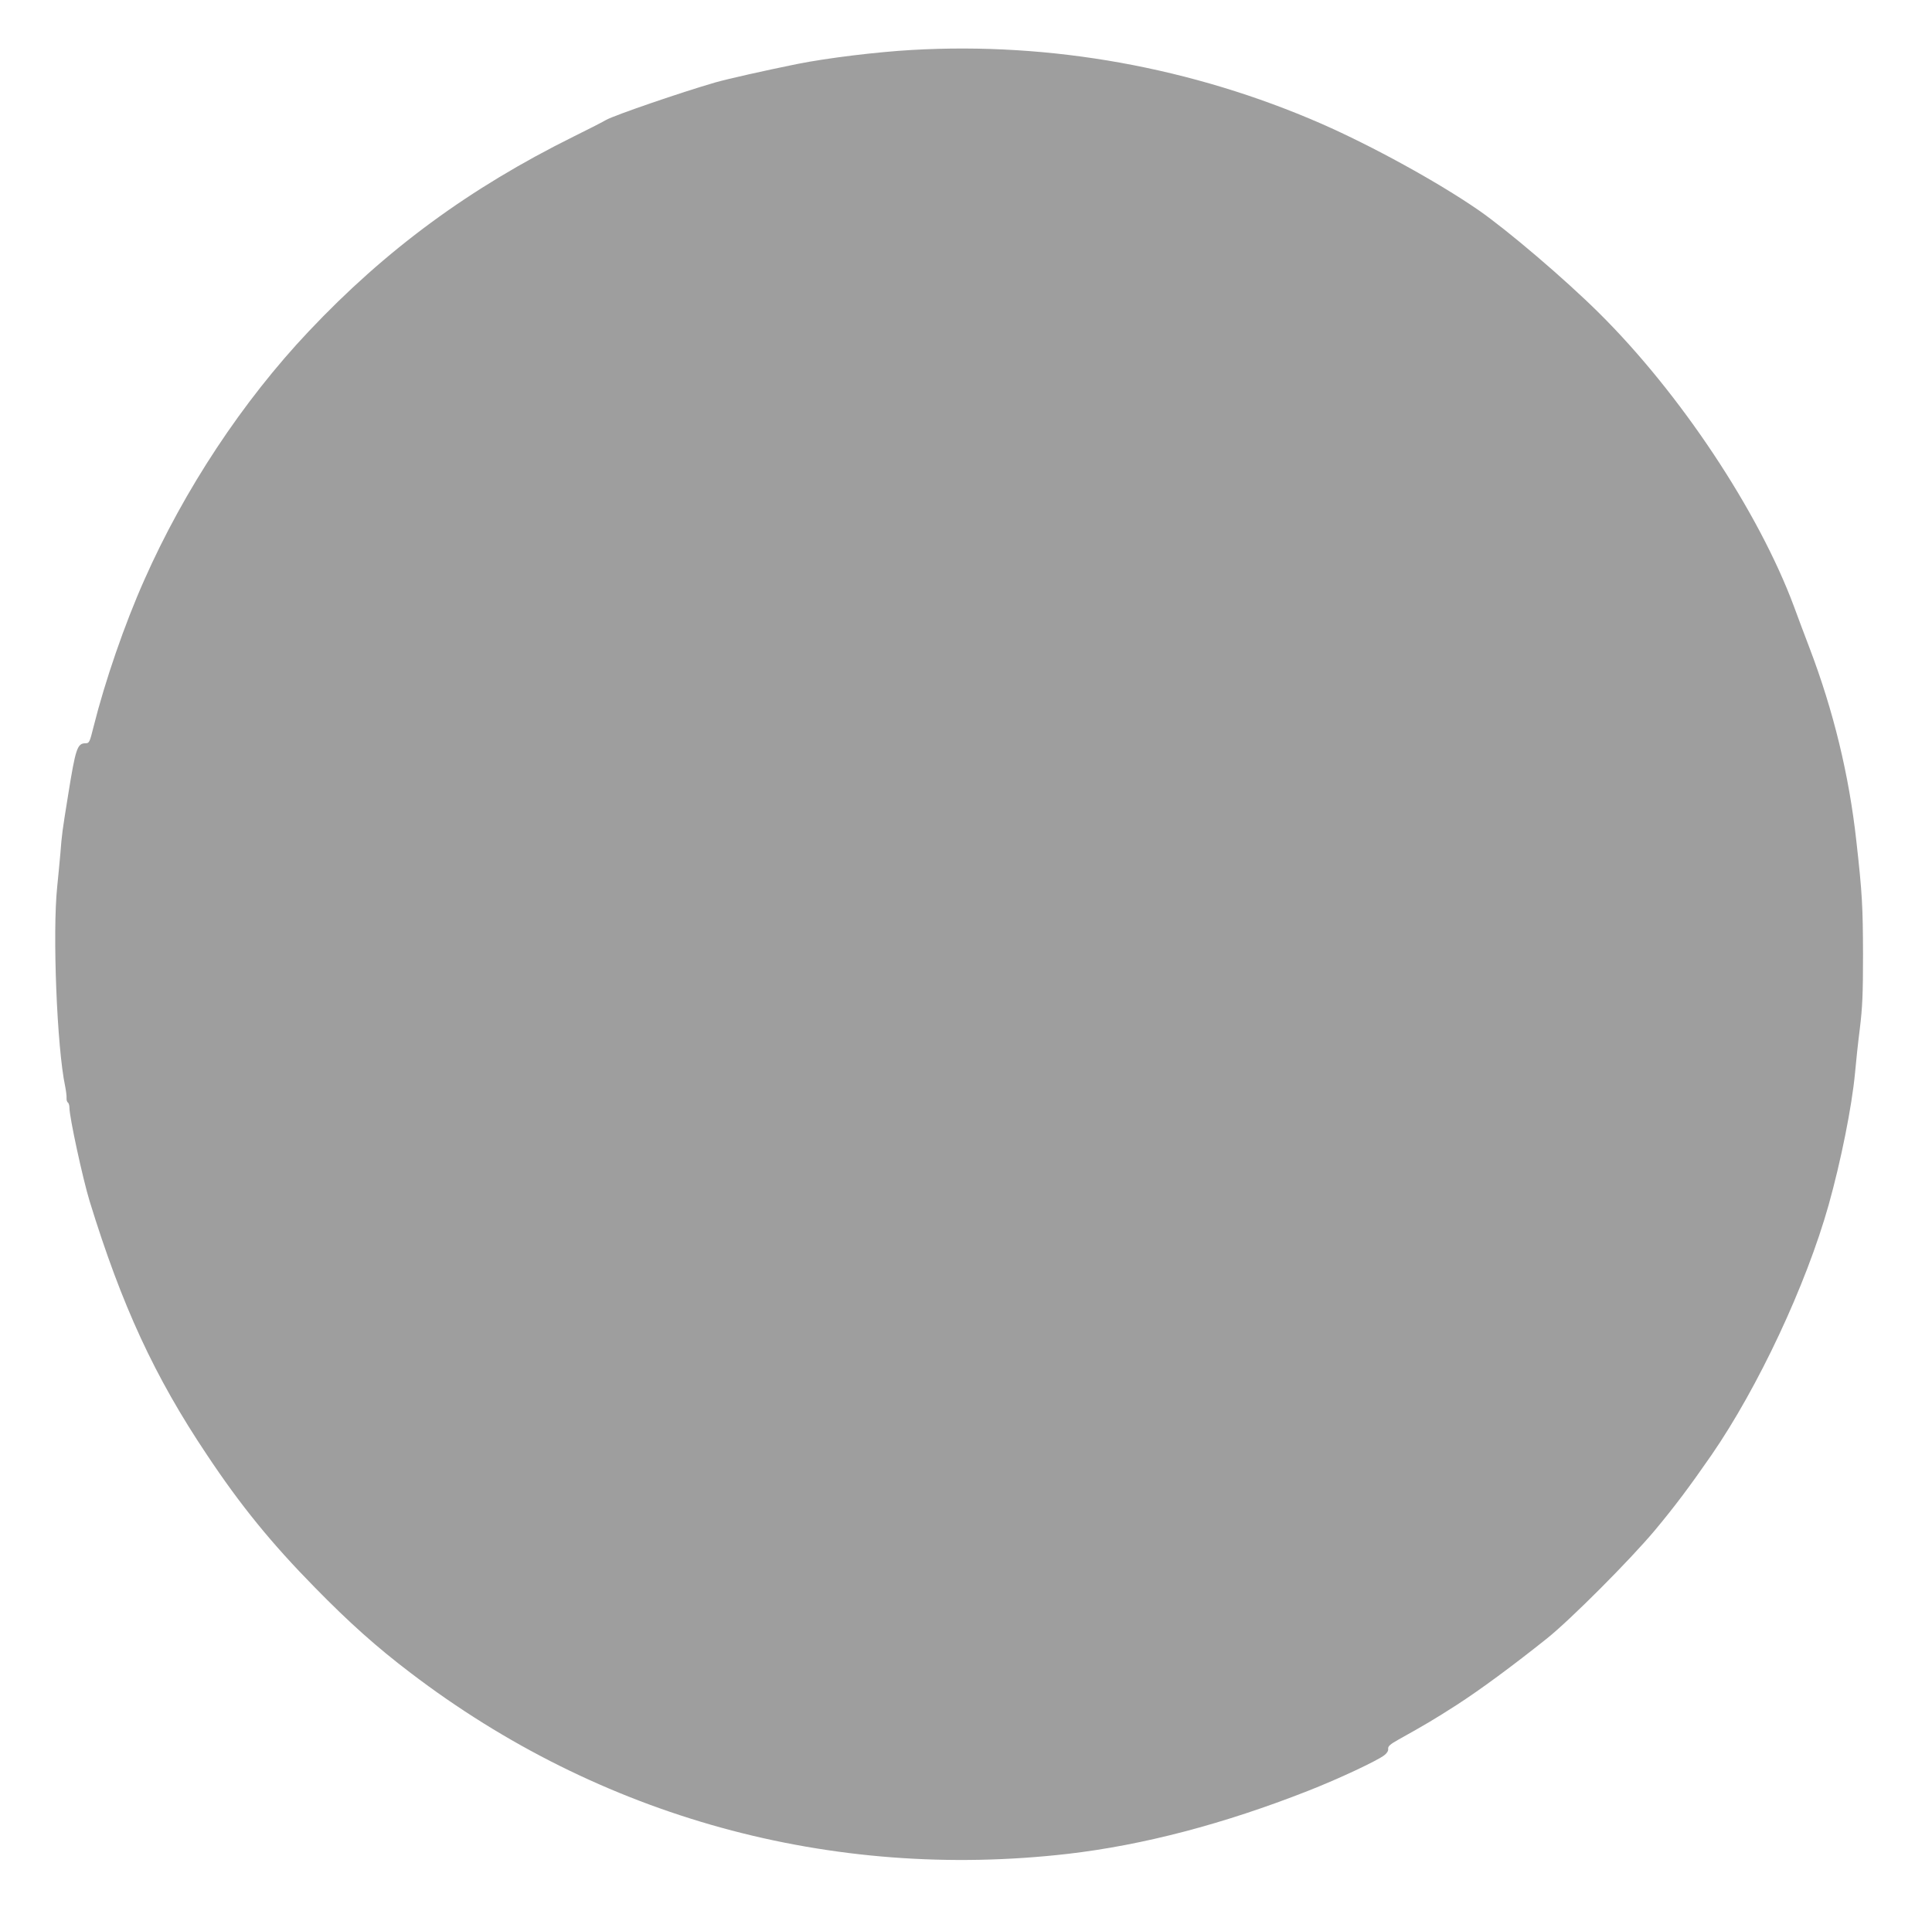 <?xml version="1.0" standalone="no"?>
<!DOCTYPE svg PUBLIC "-//W3C//DTD SVG 20010904//EN"
 "http://www.w3.org/TR/2001/REC-SVG-20010904/DTD/svg10.dtd">
<svg version="1.0" xmlns="http://www.w3.org/2000/svg"
 width="1280pt" height="1275pt" viewBox="0 0 1280 1275"
 preserveAspectRatio="xMidYMid meet">
<g transform="translate(0,1275) scale(0.1,-0.1)"
fill="#9e9e9e" stroke="none">
<path d="M6042 12419 c-230 -13 -561 -53 -760 -93 -222 -45 -457 -98 -542
-122 -225 -65 -671 -218 -725 -249 -33 -19 -130 -68 -215 -110 -690 -342
-1244 -749 -1756 -1292 -437 -463 -823 -1047 -1088 -1646 -131 -294 -260 -669
-336 -972 -26 -105 -29 -110 -54 -110 -54 -1 -65 -33 -115 -345 -39 -242 -41
-256 -51 -385 -5 -60 -15 -159 -21 -220 -32 -304 -2 -1067 53 -1325 6 -30 10
-65 9 -77 -1 -11 3 -24 8 -28 6 -3 11 -19 11 -35 0 -63 88 -469 134 -620 213
-692 430 -1162 777 -1680 222 -334 427 -586 714 -878 228 -233 409 -395 634
-566 1255 -958 2787 -1380 4356 -1200 499 58 1033 198 1590 417 202 79 462
201 507 237 17 13 27 29 25 42 -2 17 13 30 68 61 176 98 240 136 385 229 158
102 376 263 600 442 155 124 549 519 714 716 131 157 230 289 376 500 309 449
625 1123 775 1655 82 293 154 652 175 875 6 69 20 202 32 295 17 141 21 225
21 490 -1 317 -5 403 -44 750 -48 438 -152 866 -311 1283 -33 86 -79 209 -102
272 -234 630 -755 1415 -1295 1949 -225 223 -604 546 -796 679 -271 187 -705
425 -1040 572 -854 373 -1792 542 -2713 489z"/>
</g>
</svg>
